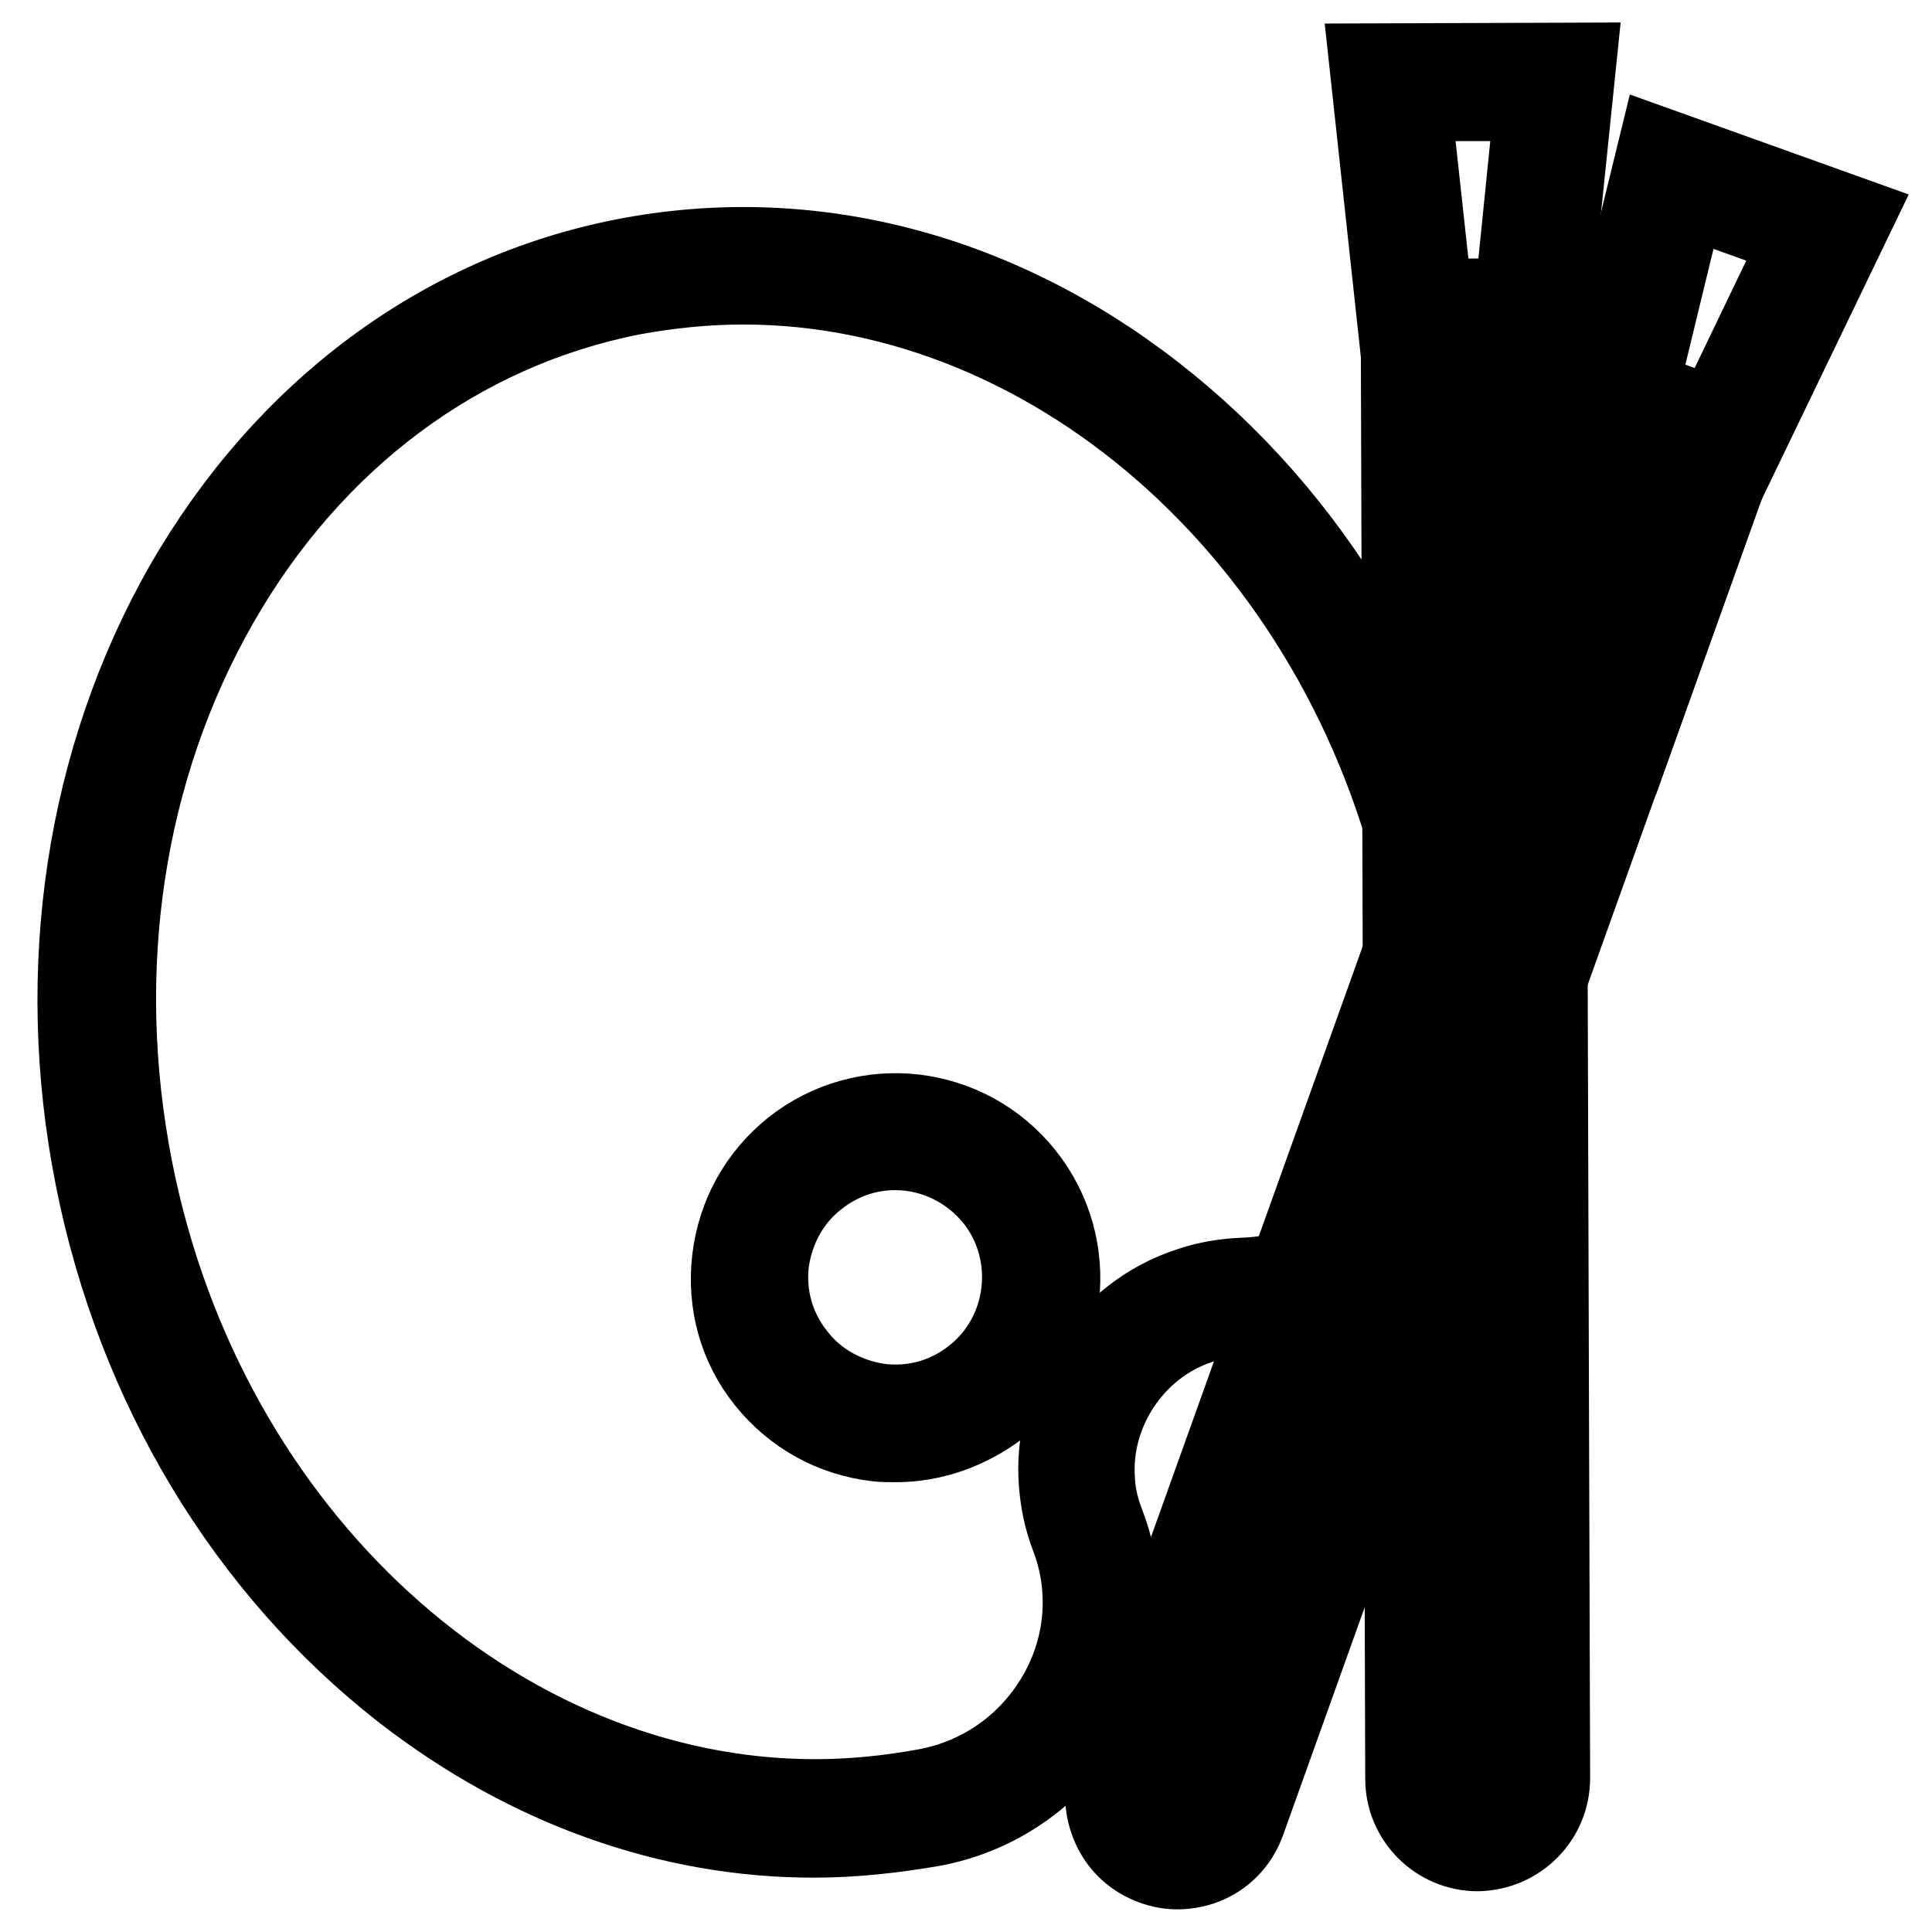<?xml version="1.0" encoding="utf-8"?>
<!-- Svg Vector Icons : http://www.onlinewebfonts.com/icon -->
<!DOCTYPE svg PUBLIC "-//W3C//DTD SVG 1.1//EN" "http://www.w3.org/Graphics/SVG/1.1/DTD/svg11.dtd">
<svg version="1.1" xmlns="http://www.w3.org/2000/svg" xmlns:xlink="http://www.w3.org/1999/xlink" x="0px" y="0px" viewBox="0 0 256 256" enable-background="new 0 0 256 256" xml:space="preserve">
<g> <path stroke-width="10" fill-opacity="0" stroke="#000000"  d="M202.3,42.1l-14.2,0l0.6,193.5c0,3.9,3.2,7.1,7.1,7.1c3.9,0,7.1-3.2,7.1-7.1L202.3,42.1z"/> <path stroke-width="10" fill-opacity="0" stroke="#000000"  d="M195.8,245.6c-5.4,0-9.9-4.4-9.9-9.9l-0.6-196.3l19.8-0.1l0.6,196.3C205.7,241.1,201.3,245.5,195.8,245.6z  M190.9,45l0.6,190.7c0,2.3,1.9,4.3,4.3,4.3c2.4,0,4.3-1.9,4.3-4.3l-0.6-190.7L190.9,45z"/> <path stroke-width="10" fill-opacity="0" stroke="#000000"  d="M188.2,42.2l14.2,0l0.1,39.4l-14.2,0L188.2,42.2z"/> <path stroke-width="10" fill-opacity="0" stroke="#000000"  d="M185.5,84.3l-0.1-45l19.8-0.1l0.1,45L185.5,84.3z M190.9,45l0.1,33.8l8.6,0l-0.1-33.8L190.9,45z"/> <path stroke-width="10" fill-opacity="0" stroke="#000000"  d="M202.9,42.1l-15.3,0l-3.4-31.3l21.9-0.1L202.9,42.1z"/> <path stroke-width="10" fill-opacity="0" stroke="#000000"  d="M185.1,45l-4-36.9L209.2,8l-3.8,36.9L185.1,45z M187.3,13.7l2.8,25.7l10.3,0l2.6-25.7L187.3,13.7z"/> <path stroke-width="10" fill-opacity="0" stroke="#000000"  d="M188.3,82l13.6,0L202,97l-13.6,0L188.3,82z"/> <path stroke-width="10" fill-opacity="0" stroke="#000000"  d="M185.6,99.9l-0.1-20.7l19.2-0.1l0.1,20.7L185.6,99.9z M191.1,84.8l0,9.5l8,0l0-9.5L191.1,84.8z"/> <path stroke-width="10" fill-opacity="0" stroke="#000000"  d="M142.8,196.4c-0.8-10.4,5.7-20.2,15.6-23.4c2.2-0.7,4.3-1.1,6.4-1.2c16.3-0.6,29.2-14.6,28.8-30.9 c-0.2-6.7-0.9-13.4-2.2-20.2c-11-56-59.5-93.6-108.1-83.9C34.5,46.3,4,99.5,15.1,155.5c11.1,56,59.5,93.6,108.2,83.9 c0.2,0,0.3-0.1,0.5-0.1c16.5-3.4,26.4-20.8,20.5-36.5C143.5,200.8,143,198.7,142.8,196.4z"/> <path stroke-width="10" fill-opacity="0" stroke="#000000"  d="M107.8,243.8c-19.1,0-38-6.7-54.5-19.5c-20.9-16.3-35.5-40.5-41-68.2c-5.5-27.7-1.2-55.7,11.9-78.7 c13.3-23.1,34-38.6,58.3-43.4c24.3-4.8,49.4,1.5,70.5,17.9c21,16.3,35.5,40.5,41,68.3c1.4,6.8,2.1,13.8,2.3,20.7 c0.4,18-13.7,33.2-31.5,33.8c-1.9,0.1-3.8,0.4-5.7,1c-8.6,2.8-14.4,11.5-13.7,20.5c0.1,2,0.6,3.9,1.3,5.7c3.1,8.1,2.4,17.2-1.8,25 c-4.3,7.9-11.9,13.5-20.7,15.3l-0.5,0.1C118.5,243.2,113.2,243.8,107.8,243.8L107.8,243.8z M98.5,38c-4.9,0-9.8,0.5-14.7,1.4 C61,43.9,41.6,58.4,29.2,80.1c-12.5,21.9-16.5,48.4-11.3,74.8c9.6,48.7,48.4,83.2,90.1,83.2c4.9,0,9.8-0.5,14.7-1.4l0.5-0.1 c7.2-1.5,13.3-6,16.9-12.5c3.5-6.3,4-13.7,1.5-20.3c-0.9-2.3-1.4-4.7-1.6-7.2c-0.9-11.6,6.4-22.7,17.5-26.3 c2.3-0.8,4.8-1.2,7.2-1.3c14.7-0.5,26.4-13.1,26.1-28.1c-0.1-6.5-0.9-13.2-2.2-19.8C179,72.5,140.2,38,98.5,38z"/> <path stroke-width="10" fill-opacity="0" stroke="#000000"  d="M99.3,169.3c0,10.7,8.7,19.3,19.3,19.3c10.7,0,19.3-8.7,19.3-19.3l0,0c0-10.7-8.6-19.3-19.3-19.3 C108,149.9,99.3,158.6,99.3,169.3C99.3,169.3,99.3,169.3,99.3,169.3z"/> <path stroke-width="10" fill-opacity="0" stroke="#000000"  d="M118.7,191.4c-0.9,0-1.7,0-2.6-0.1c-5.9-0.7-11.1-3.6-14.8-8.2c-3.7-4.6-5.3-10.4-4.6-16.3 c0.7-5.9,3.6-11.1,8.2-14.8c9.6-7.6,23.5-6,31.1,3.6c7.6,9.6,6,23.5-3.6,31.1C128.4,189.7,123.6,191.4,118.7,191.4L118.7,191.4z  M118.6,152.7c-3.6,0-7.2,1.2-10.2,3.6c-3.5,2.7-5.6,6.7-6.2,11c-0.5,4.4,0.7,8.7,3.5,12.2c2.7,3.5,6.7,5.6,11,6.2 c4.4,0.5,8.7-0.7,12.2-3.5c7.1-5.6,8.3-16.1,2.7-23.2C128.3,154.9,123.5,152.7,118.6,152.7L118.6,152.7z"/> <path stroke-width="10" fill-opacity="0" stroke="#000000"  d="M228,58.3l-13.3-4.8l-65.3,182.2c-1.3,3.7,0.6,7.7,4.3,9.1c3.7,1.3,7.7-0.6,9.1-4.3L228,58.3L228,58.3z"/> <path stroke-width="10" fill-opacity="0" stroke="#000000"  d="M156,248c-1.1,0-2.2-0.2-3.3-0.6c-2.5-0.9-4.5-2.7-5.6-5.1c-1.1-2.4-1.3-5.1-0.4-7.6L212.9,50l18.6,6.7 l-66.2,184.8c-0.9,2.5-2.7,4.5-5.1,5.6C158.9,247.7,157.4,248,156,248z M216.3,57.1L152,236.7c-0.4,1.1-0.3,2.2,0.2,3.3 c0.5,1.1,1.4,1.8,2.4,2.2c1.1,0.4,2.2,0.3,3.3-0.2c1.1-0.5,1.8-1.4,2.2-2.4L224.4,60L216.3,57.1L216.3,57.1z"/> <path stroke-width="10" fill-opacity="0" stroke="#000000"  d="M214.6,53.5l13.4,4.8l-13.3,37.1l-13.4-4.8L214.6,53.5z"/> <path stroke-width="10" fill-opacity="0" stroke="#000000"  d="M216.4,98.9l-18.6-6.7L212.9,50l18.6,6.7L216.4,98.9z M204.9,88.9l8.1,2.9L224.4,60l-8.1-2.9L204.9,88.9z" /> <path stroke-width="10" fill-opacity="0" stroke="#000000"  d="M228.5,58.5l-14.4-5.2l7.4-30.5l20.7,7.4L228.5,58.5z"/> <path stroke-width="10" fill-opacity="0" stroke="#000000"  d="M229.9,62l-19.2-6.9l8.8-36l26.5,9.5L229.9,62z M217.4,51.5l9.7,3.5l11.2-23.3l-14.8-5.3L217.4,51.5z"/> <path stroke-width="10" fill-opacity="0" stroke="#000000"  d="M202.2,88.2l12.8,4.6l-5.3,14.7l-12.8-4.6L202.2,88.2z"/> <path stroke-width="10" fill-opacity="0" stroke="#000000"  d="M211.4,111.1l-18.1-6.5l7.1-20l18.1,6.5L211.4,111.1z M200.5,101.2l7.5,2.7l3.4-9.5l-7.5-2.7L200.5,101.2z" /></g>
</svg>